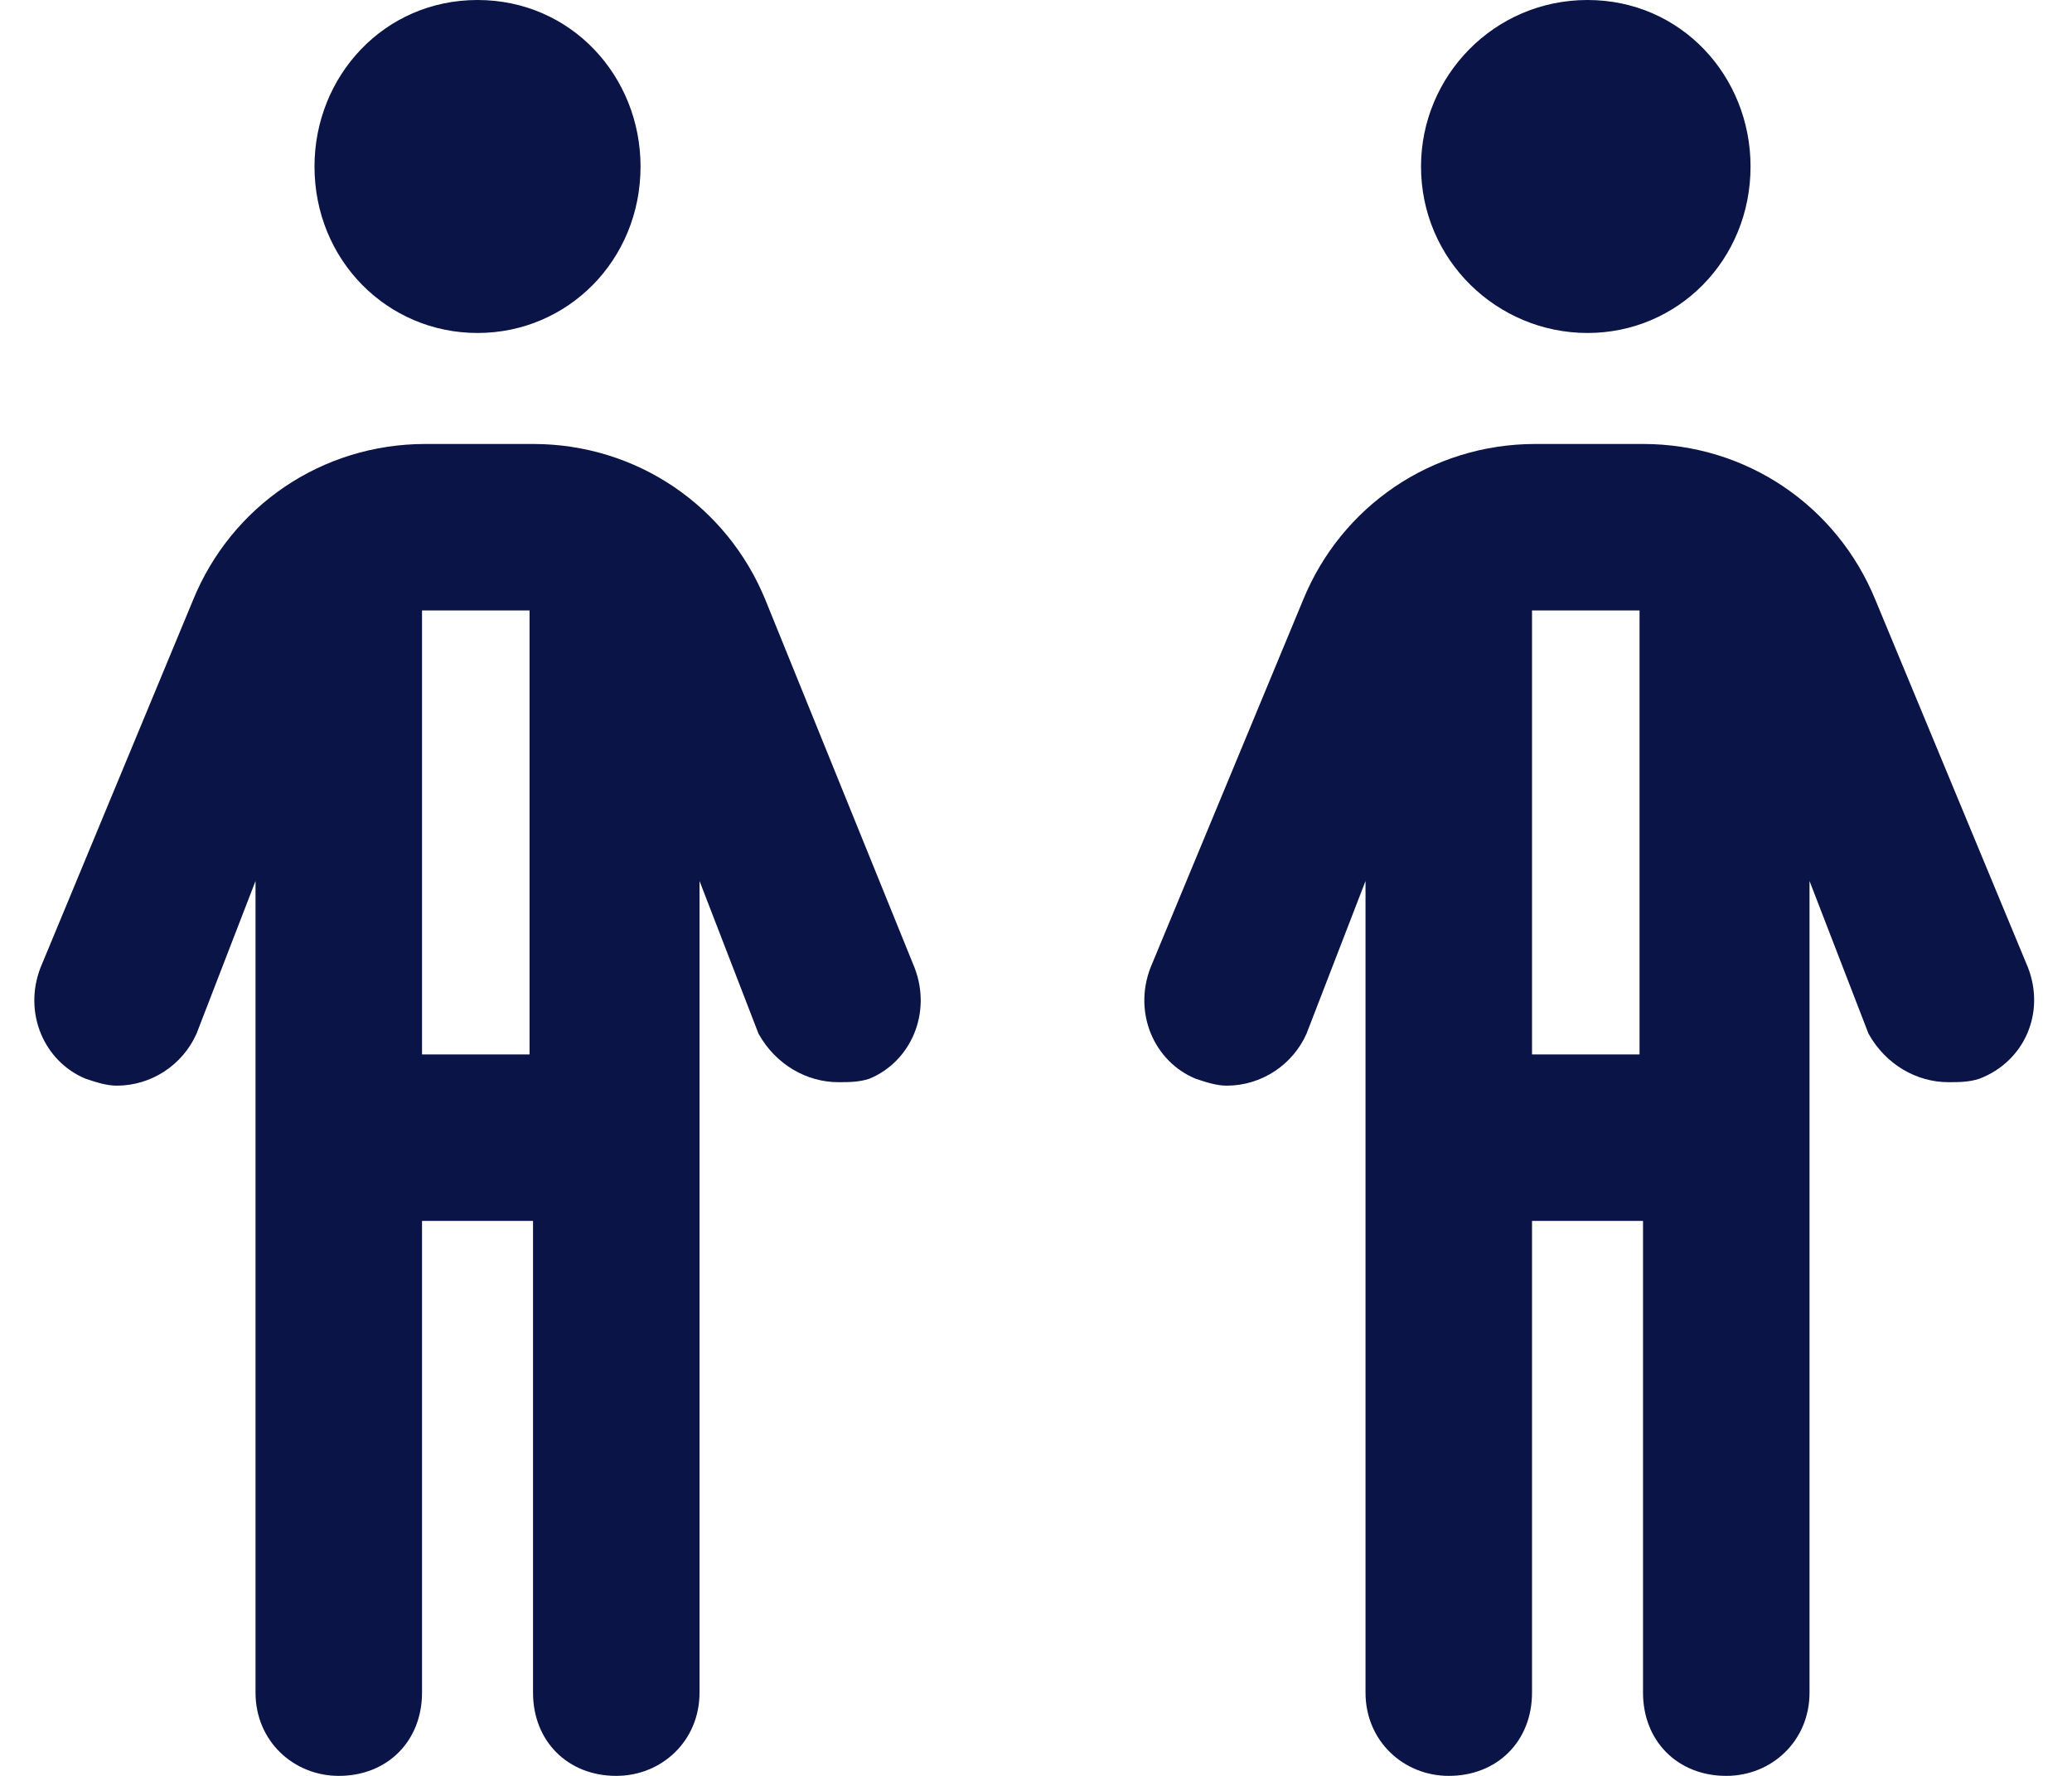 <svg width="28" height="24" viewBox="0 0 28 24" fill="none" xmlns="http://www.w3.org/2000/svg">
<path d="M10.344 8.109C9.828 6.844 8.609 6 7.203 6H5.75C4.344 6 3.125 6.844 2.609 8.109L0.547 13.078C0.312 13.688 0.594 14.344 1.156 14.578C1.297 14.625 1.438 14.672 1.578 14.672C2.047 14.672 2.469 14.391 2.656 13.969L3.453 11.906V22.875C3.453 23.531 3.969 24 4.578 24C5.234 24 5.703 23.531 5.703 22.875V16.5H7.203V22.875C7.203 23.531 7.672 24 8.328 24C8.938 24 9.453 23.531 9.453 22.875V11.906L10.25 13.969C10.484 14.391 10.906 14.625 11.328 14.625C11.469 14.625 11.609 14.625 11.75 14.578C12.312 14.344 12.594 13.688 12.359 13.078L10.344 8.109ZM5.703 14.25V8.25H7.156V14.25H5.703ZM6.453 4.5C7.672 4.5 8.656 3.516 8.656 2.25C8.656 1.031 7.719 0 6.453 0C5.188 0 4.25 1.031 4.25 2.25C4.25 3.516 5.234 4.5 6.453 4.5ZM21.453 4.5C22.672 4.5 23.656 3.516 23.656 2.25C23.656 1.031 22.719 0 21.453 0C20.188 0 19.203 1.031 19.203 2.25C19.203 3.516 20.234 4.5 21.453 4.5ZM27.406 13.078L25.344 8.109C24.828 6.844 23.609 6 22.203 6H20.75C19.344 6 18.125 6.844 17.609 8.109L15.547 13.078C15.312 13.688 15.594 14.344 16.156 14.578C16.297 14.625 16.438 14.672 16.578 14.672C17.047 14.672 17.469 14.391 17.656 13.969L18.453 11.906V22.875C18.453 23.531 18.969 24 19.578 24C20.234 24 20.703 23.531 20.703 22.875V16.5H22.203V22.875C22.203 23.531 22.672 24 23.328 24C23.938 24 24.453 23.531 24.453 22.875V11.906L25.25 13.969C25.484 14.391 25.906 14.625 26.328 14.625C26.469 14.625 26.609 14.625 26.75 14.578C27.359 14.344 27.641 13.688 27.406 13.078ZM20.703 14.25V8.25H22.156V14.25H20.703Z" fill="#0A1446"/>
</svg>
